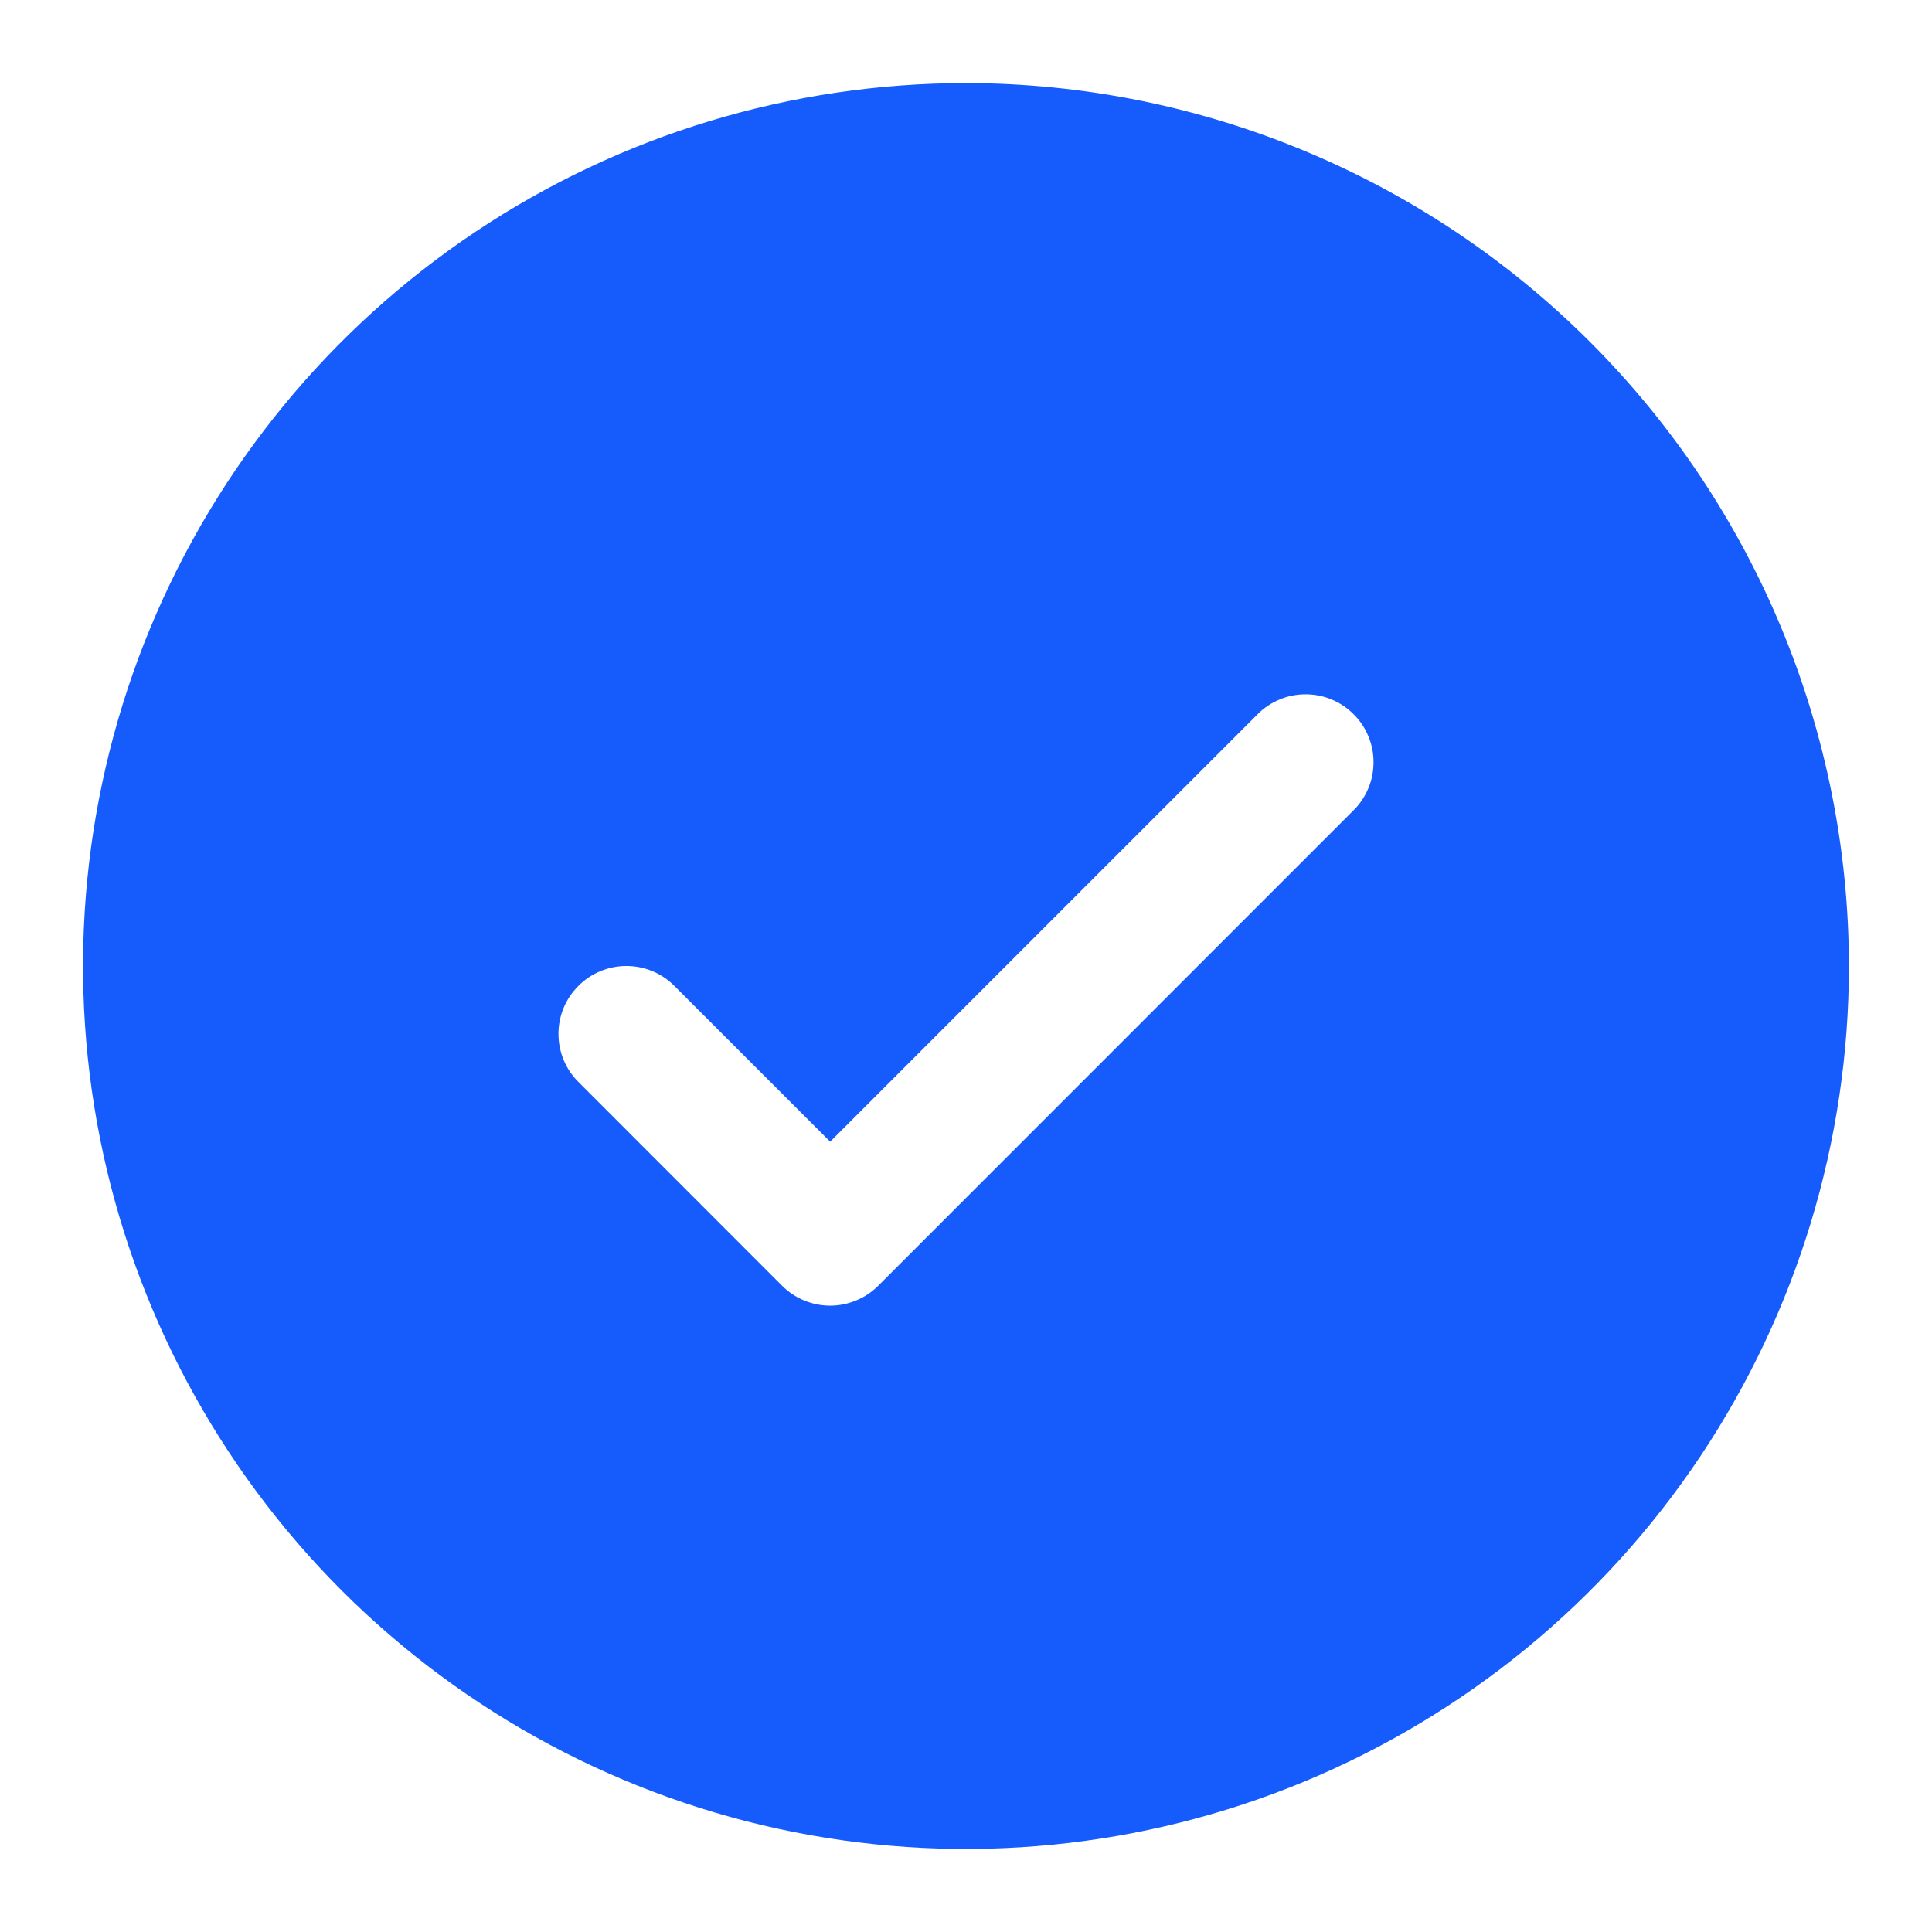 <svg width="16" height="16" viewBox="0 0 16 16" fill="none" xmlns="http://www.w3.org/2000/svg">
<path d="M8 0.688C6.554 0.688 5.14 1.116 3.937 1.92C2.735 2.723 1.798 3.865 1.244 5.202C0.691 6.538 0.546 8.008 0.828 9.427C1.11 10.845 1.807 12.148 2.829 13.171C3.852 14.193 5.155 14.89 6.573 15.172C7.992 15.454 9.462 15.309 10.798 14.756C12.135 14.202 13.277 13.265 14.08 12.063C14.884 10.86 15.312 9.446 15.312 8C15.31 6.061 14.539 4.202 13.168 2.832C11.797 1.461 9.939 0.69 8 0.688ZM11.21 6.71L7.273 10.648C7.221 10.7 7.159 10.742 7.09 10.77C7.022 10.798 6.949 10.813 6.875 10.813C6.801 10.813 6.728 10.798 6.66 10.77C6.591 10.742 6.529 10.7 6.477 10.648L4.79 8.96C4.684 8.855 4.625 8.712 4.625 8.562C4.625 8.413 4.684 8.27 4.79 8.165C4.895 8.059 5.038 8 5.188 8C5.337 8 5.48 8.059 5.585 8.165L6.875 9.455L10.415 5.915C10.467 5.862 10.529 5.821 10.597 5.793C10.665 5.764 10.739 5.75 10.812 5.75C10.886 5.75 10.96 5.764 11.028 5.793C11.096 5.821 11.158 5.862 11.21 5.915C11.263 5.967 11.304 6.029 11.332 6.097C11.361 6.165 11.375 6.239 11.375 6.312C11.375 6.386 11.361 6.46 11.332 6.528C11.304 6.596 11.263 6.658 11.21 6.71Z" fill="#165CFD"/>
</svg>
